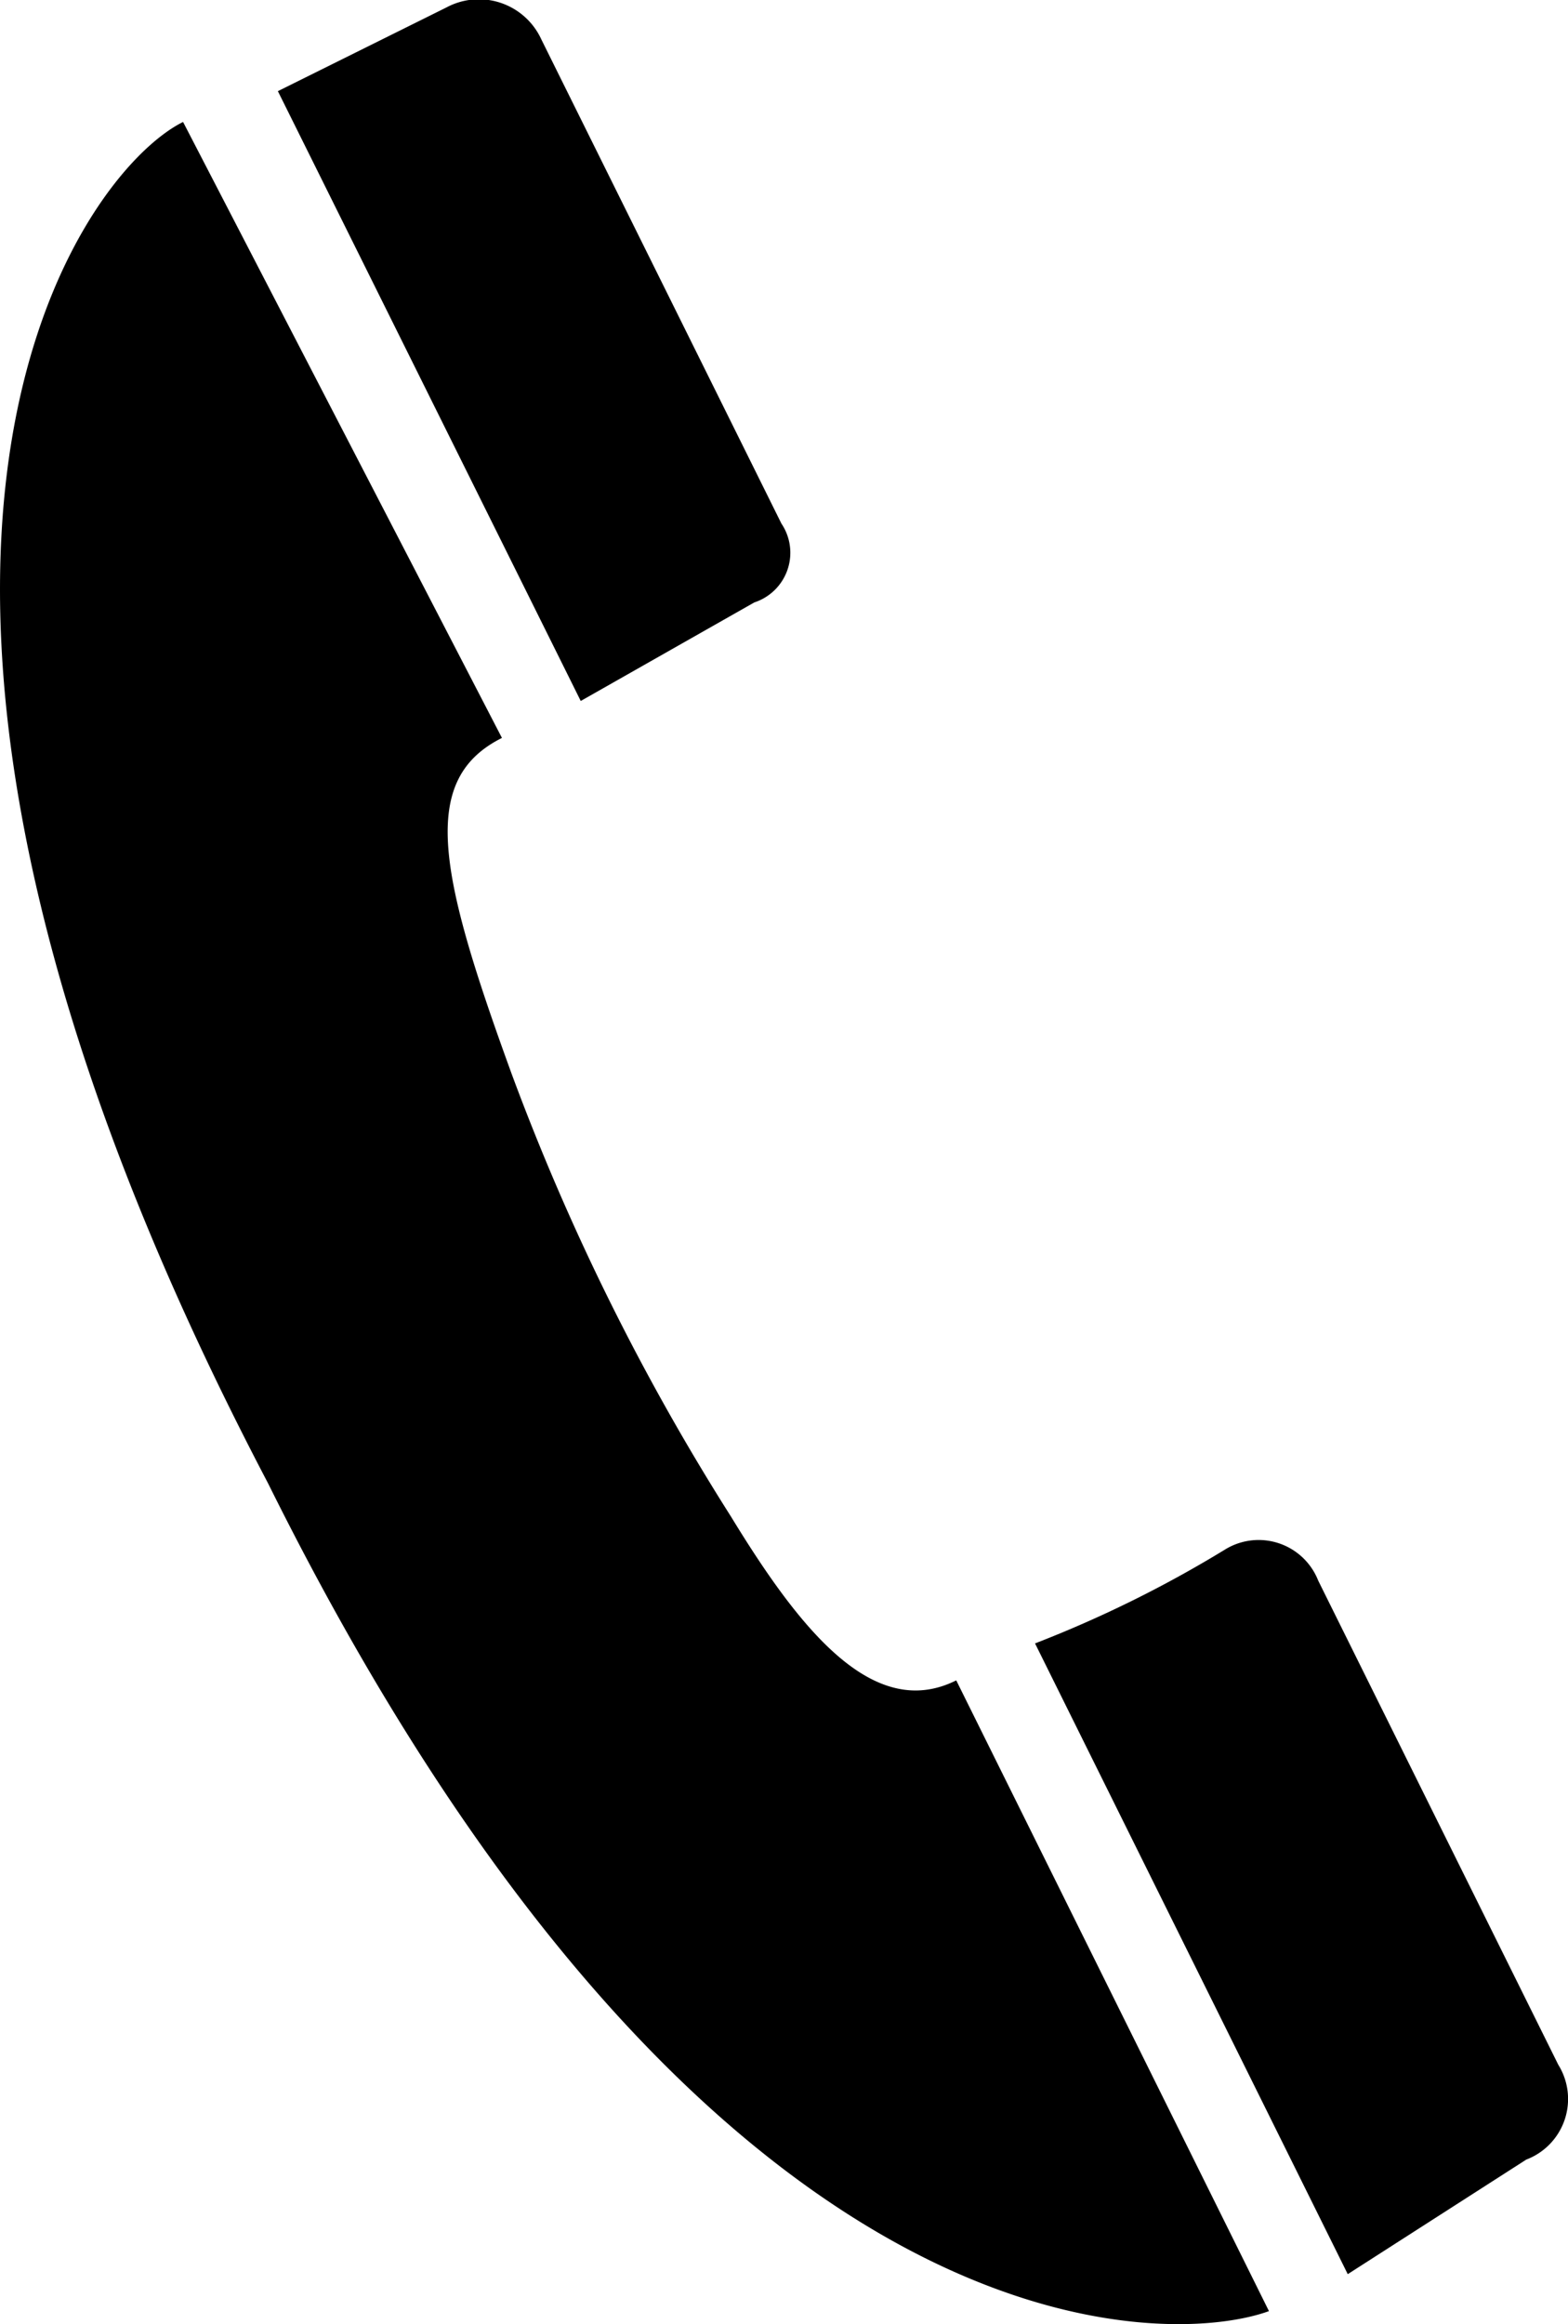 <svg xmlns="http://www.w3.org/2000/svg" width="12.736" height="18.866" viewBox="0 0 12.736 18.866">
  <g id="组_27373" data-name="组 27373" transform="translate(-1340.444 -136.39)">
    <g id="组_27372" data-name="组 27372" transform="translate(-17.899 32)">
      <path id="路径_26081" data-name="路径 26081" d="M1364.47,109.28a.424.424,0,0,0,.22-.64l-1.95-3.93a.558.558,0,0,0-.77-.26l-1.37.68,2.46,4.95Z"/>
      <path id="路径_26082" data-name="路径 26082" d="M1368.29,116.97a9.607,9.607,0,0,1-1.54.76l2.54,5.12,1.45-.93a.526.526,0,0,0,.26-.77l-1.95-3.93a.52.52,0,0,0-.76-.25Z"/>
      <path id="路径_26083" data-name="路径 26083" d="M1359.83,105.38c-.85.42-3.21,3.62.69,11.05,3.56,7.17,7.31,7.02,8.13,6.72l-2.54-5.12c-.68.34-1.28-.43-1.83-1.33a19.024,19.024,0,0,1-1.78-3.59c-.59-1.62-.76-2.39-.08-2.73l-2.59-5Z"/>
    </g>
  </g>
</svg>
